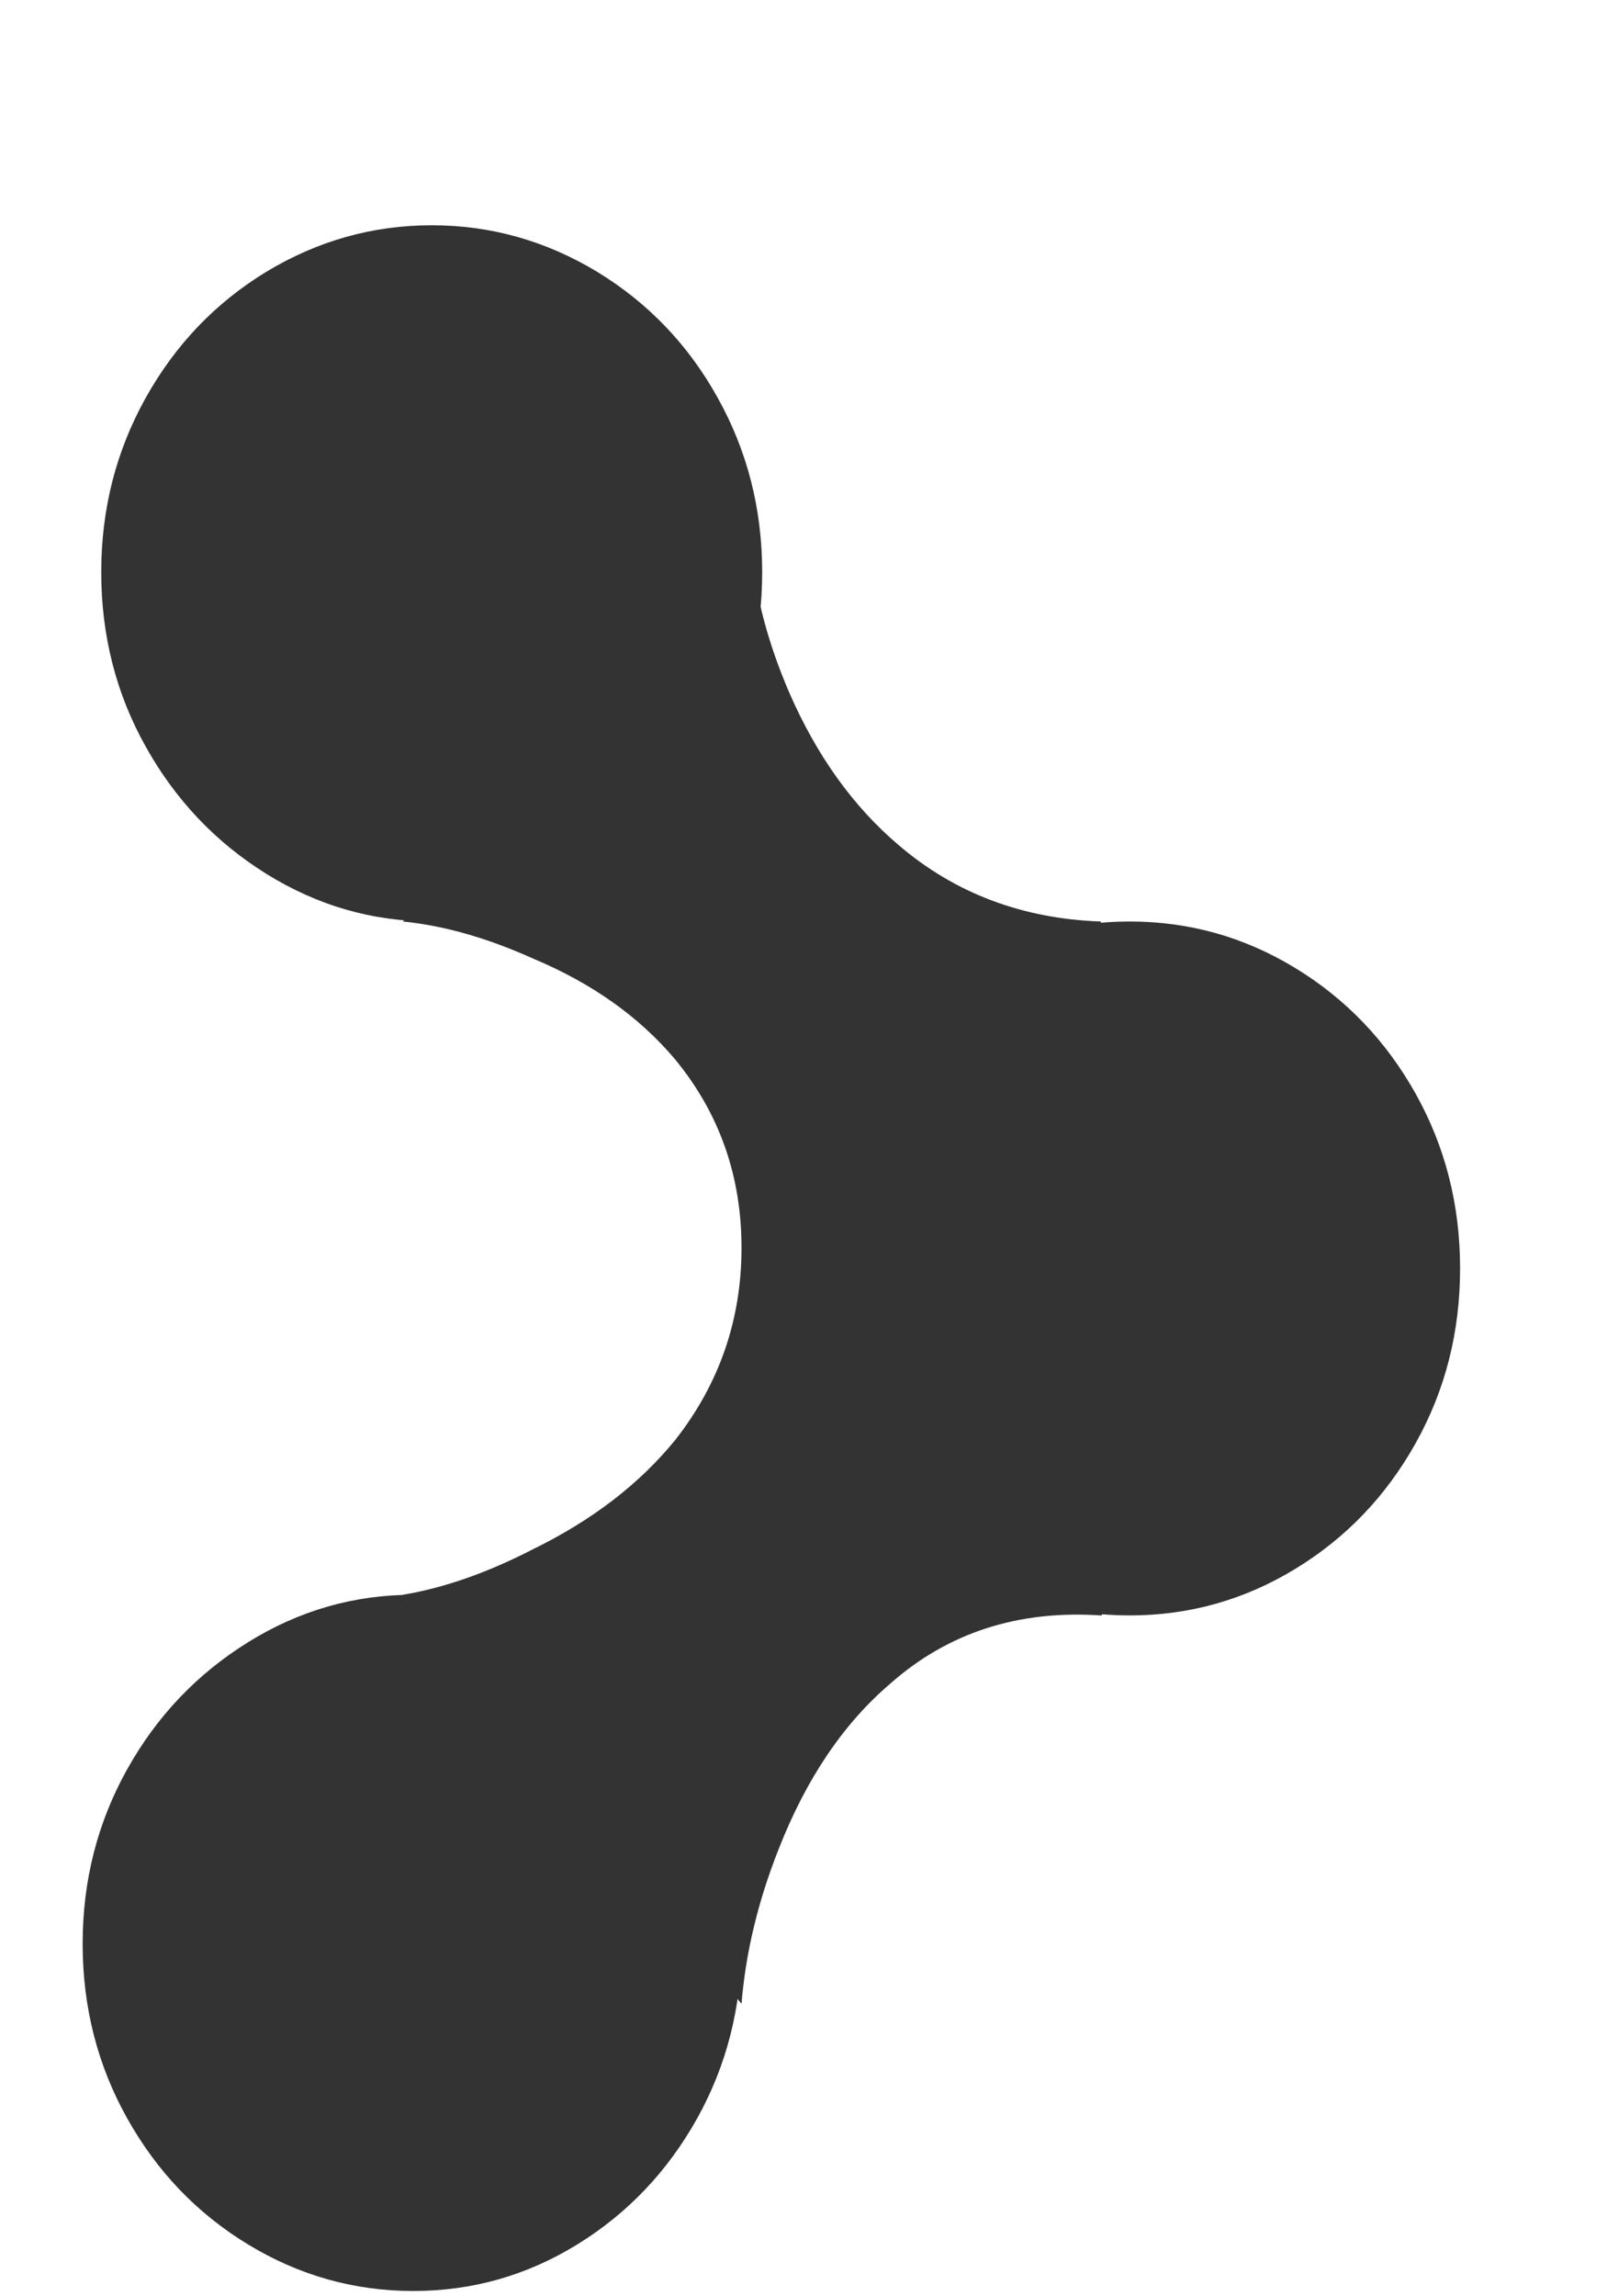 <svg width="7" height="10" viewBox="0 0 7 10" fill="none" xmlns="http://www.w3.org/2000/svg">
<path d="M3.23 5.434C3.23 5.122 3.134 4.849 2.942 4.615C2.786 4.429 2.579 4.282 2.321 4.174C2.123 4.085 1.935 4.031 1.755 4.013L3.275 2.411C3.293 2.603 3.347 2.804 3.437 3.014C3.557 3.29 3.716 3.512 3.914 3.68C4.159 3.89 4.453 4.001 4.795 4.013C4.825 5.092 4.837 5.905 4.831 6.45C4.825 6.852 4.813 7.047 4.795 7.035C4.435 7.011 4.129 7.11 3.878 7.332C3.674 7.506 3.512 7.746 3.392 8.052C3.302 8.279 3.248 8.504 3.23 8.726L1.755 6.945C1.935 6.915 2.123 6.849 2.321 6.747C2.579 6.621 2.786 6.462 2.942 6.27C3.134 6.025 3.23 5.746 3.23 5.434ZM1.8 9.977C1.542 9.977 1.302 9.909 1.08 9.774C0.858 9.639 0.683 9.456 0.554 9.225C0.425 8.995 0.36 8.741 0.36 8.465C0.36 8.189 0.425 7.936 0.554 7.705C0.683 7.474 0.858 7.29 1.08 7.152C1.302 7.014 1.542 6.945 1.8 6.945C2.058 6.945 2.296 7.014 2.515 7.152C2.734 7.29 2.908 7.474 3.037 7.705C3.165 7.936 3.23 8.189 3.23 8.465C3.23 8.741 3.165 8.995 3.037 9.225C2.908 9.456 2.734 9.639 2.515 9.774C2.296 9.909 2.058 9.977 1.8 9.977ZM4.921 7.035C4.663 7.035 4.423 6.968 4.201 6.833C3.98 6.698 3.804 6.515 3.675 6.284C3.546 6.053 3.482 5.8 3.482 5.524C3.482 5.248 3.546 4.995 3.675 4.764C3.804 4.533 3.98 4.35 4.201 4.215C4.423 4.08 4.663 4.013 4.921 4.013C5.179 4.013 5.419 4.08 5.641 4.215C5.863 4.35 6.038 4.533 6.167 4.764C6.296 4.995 6.36 5.248 6.36 5.524C6.36 5.8 6.296 6.053 6.167 6.284C6.038 6.515 5.863 6.698 5.641 6.833C5.419 6.968 5.179 7.035 4.921 7.035ZM1.881 4.013C1.623 4.013 1.383 3.944 1.161 3.806C0.939 3.668 0.764 3.483 0.635 3.252C0.506 3.022 0.441 2.768 0.441 2.492C0.441 2.216 0.506 1.963 0.635 1.732C0.764 1.501 0.939 1.318 1.161 1.183C1.383 1.049 1.623 0.981 1.881 0.981C2.138 0.981 2.378 1.049 2.6 1.183C2.822 1.318 2.998 1.501 3.126 1.732C3.255 1.963 3.32 2.216 3.32 2.492C3.32 2.768 3.255 3.022 3.126 3.252C2.998 3.483 2.822 3.668 2.6 3.806C2.378 3.944 2.138 4.013 1.881 4.013Z" fill="#333333"/>
</svg>

